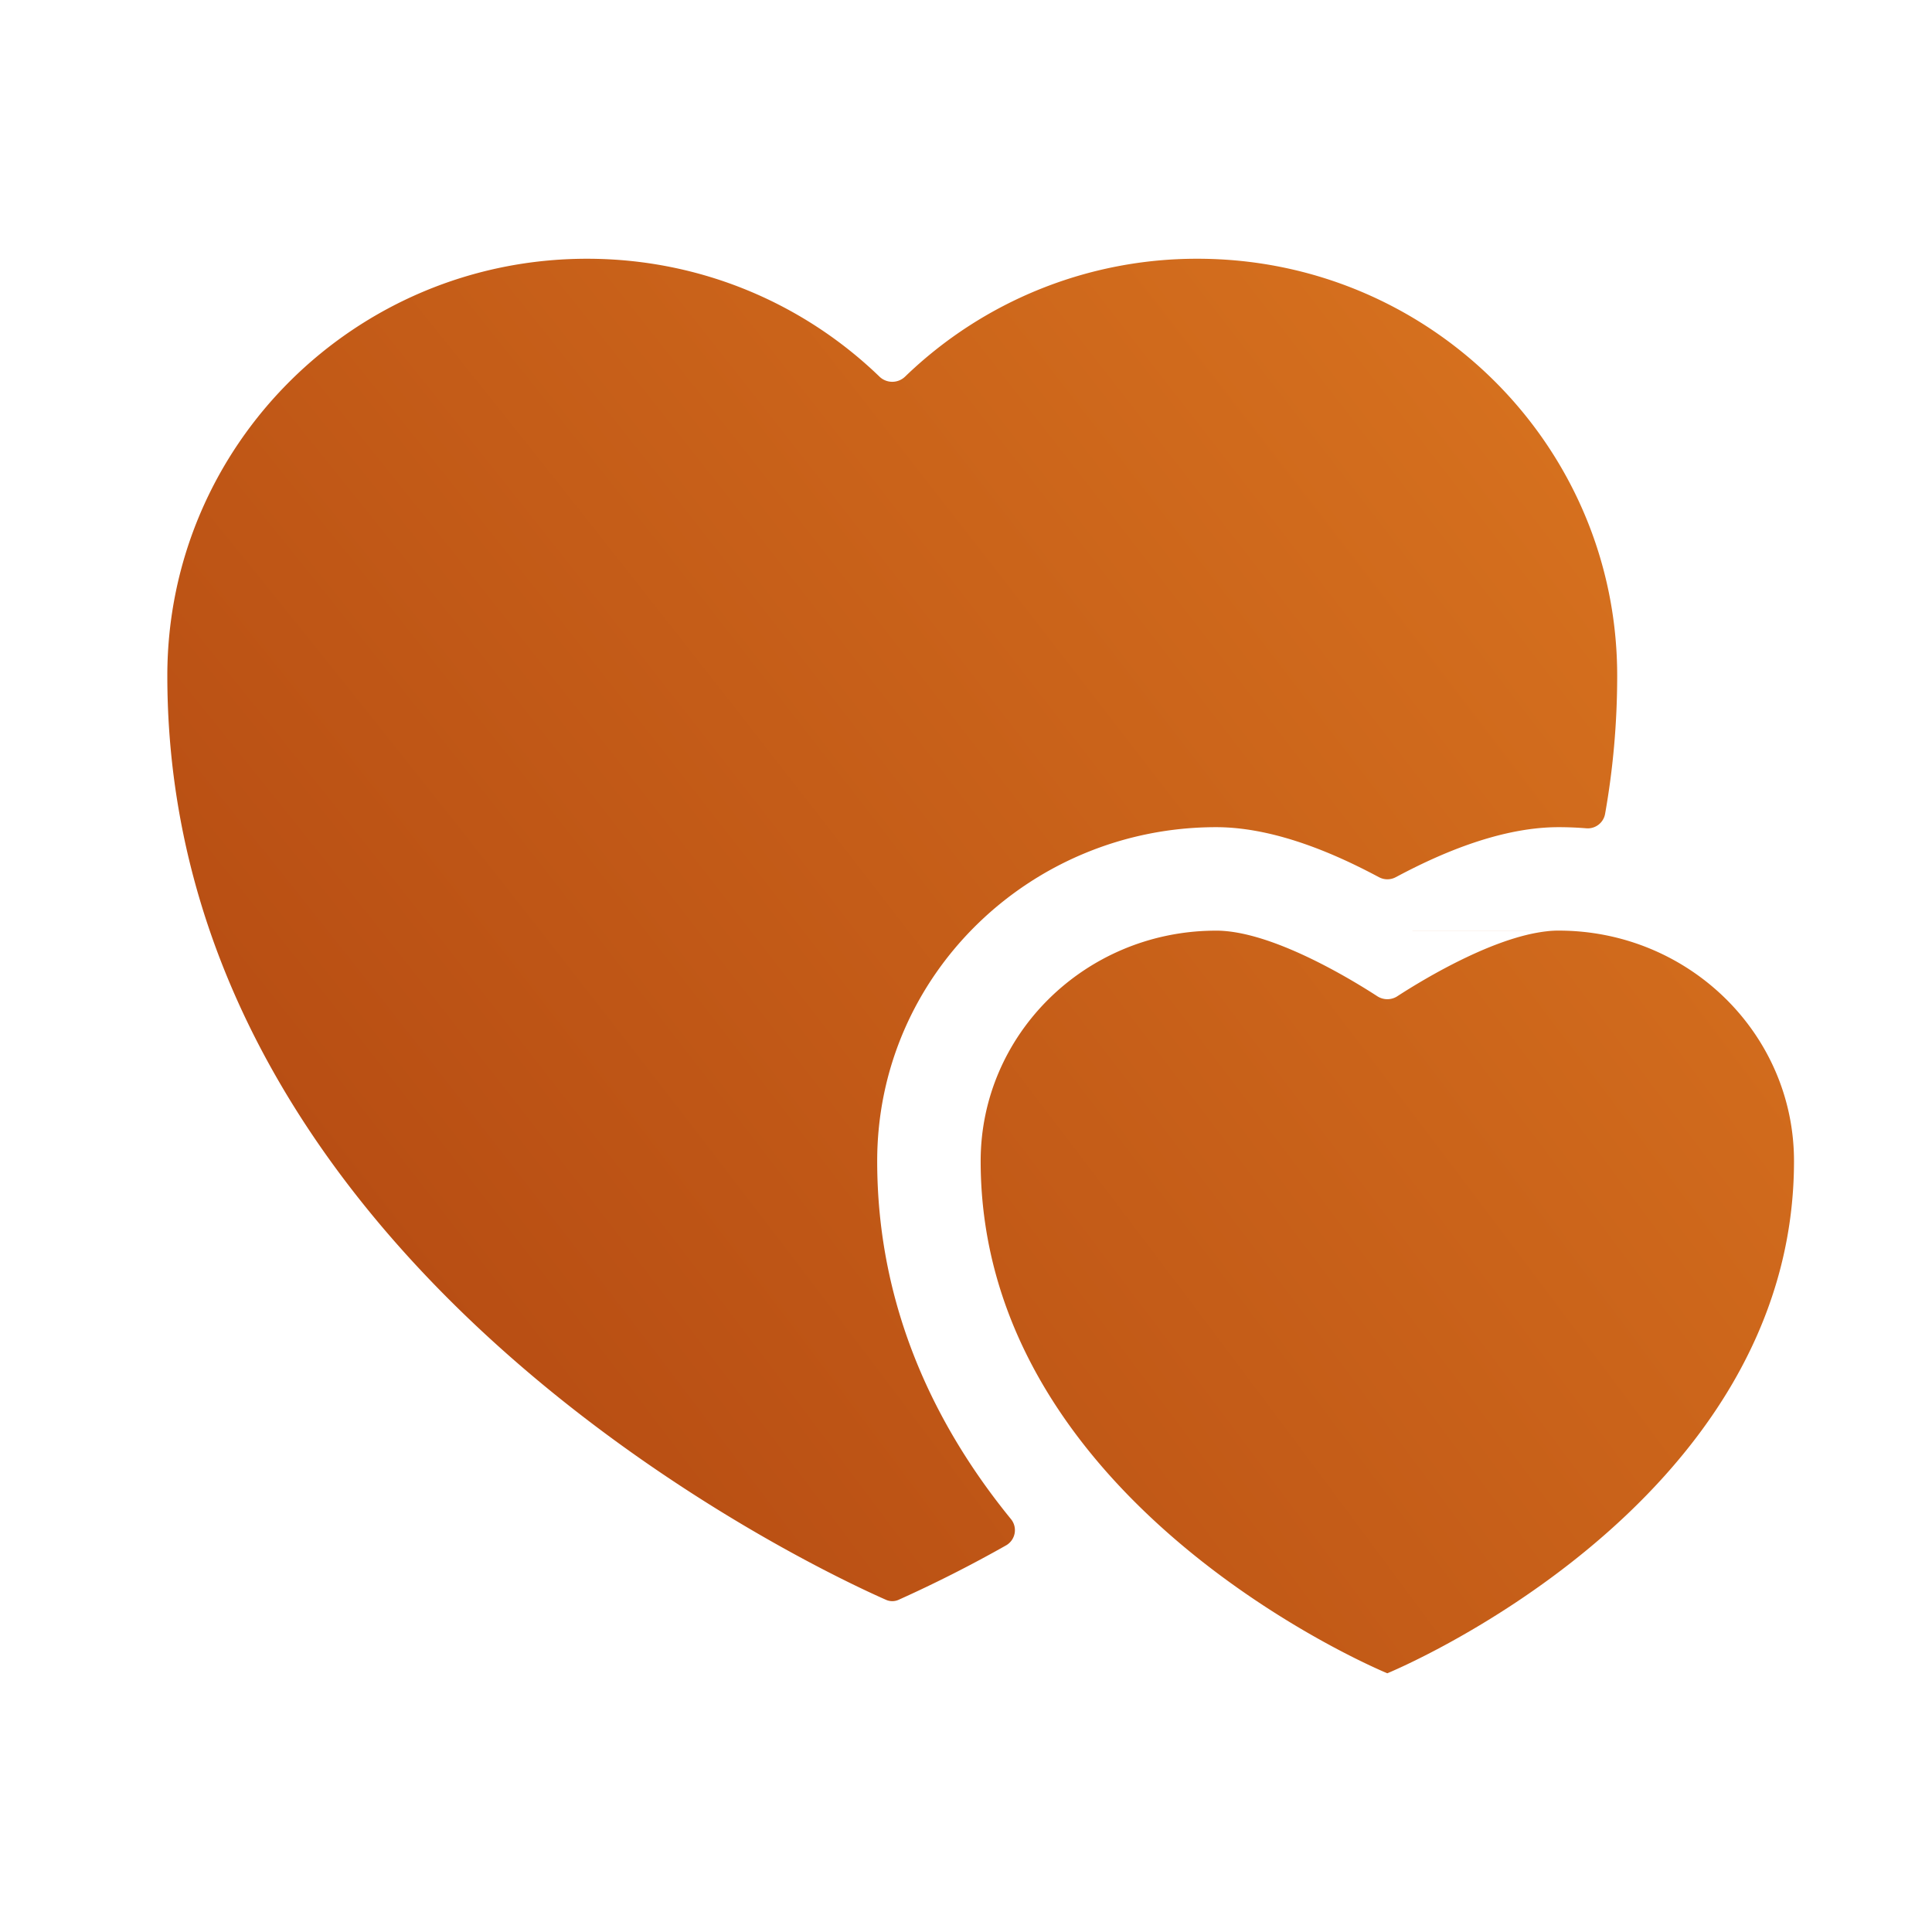 <svg xmlns="http://www.w3.org/2000/svg" width="56" height="56" viewBox="0 0 56 56" fill="none">
    <path fill-rule="evenodd" clip-rule="evenodd" d="M25.683 46.372C23.637 45.471 4.85 36.728 4.85 19.586 4.85 12.91 10.297 7.5 17.016 7.5c3.296 0 6.286 1.302 8.476 3.417a.535.535 0 0 0 .742 0A12.166 12.166 0 0 1 34.71 7.5c6.719 0 12.165 5.411 12.165 12.086 0 1.392-.124 2.73-.352 4.012a.51.51 0 0 1-.55.41 10.005 10.005 0 0 0-.797-.032c-1.784 0-3.606.864-4.61 1.392l-.11.058a.514.514 0 0 1-.485 0l-.11-.058c-1.004-.528-2.826-1.392-4.61-1.392-5.365 0-9.825 4.273-9.825 9.679 0 4.299 1.735 7.75 3.875 10.374a.507.507 0 0 1-.137.763 37.98 37.98 0 0 1-3.111 1.576.445.445 0 0 1-.37.004Zm9.479-19.396c-3.729.046-6.737 3.018-6.737 6.679 0 10.018 11.787 14.846 11.787 14.846S52 43.672 52 33.654c0-3.689-3.055-6.679-6.823-6.68m-10.015.001h.087m9.927 0c-1.603 0-3.91 1.405-4.693 1.914a.535.535 0 0 1-.56-.012c-.8-.519-3.084-1.902-4.673-1.902" fill="url(#a)"/>
    <defs>
        <radialGradient id="a" cx="0" cy="0" r="1" gradientUnits="userSpaceOnUse" gradientTransform="matrix(54.497 -40.461 276.881 372.931 2.095 51.198)">
            <stop stop-color="#AC400F"/>
            <stop offset="1" stop-color="#DD7921"/>
        </radialGradient>
    </defs>
</svg>
